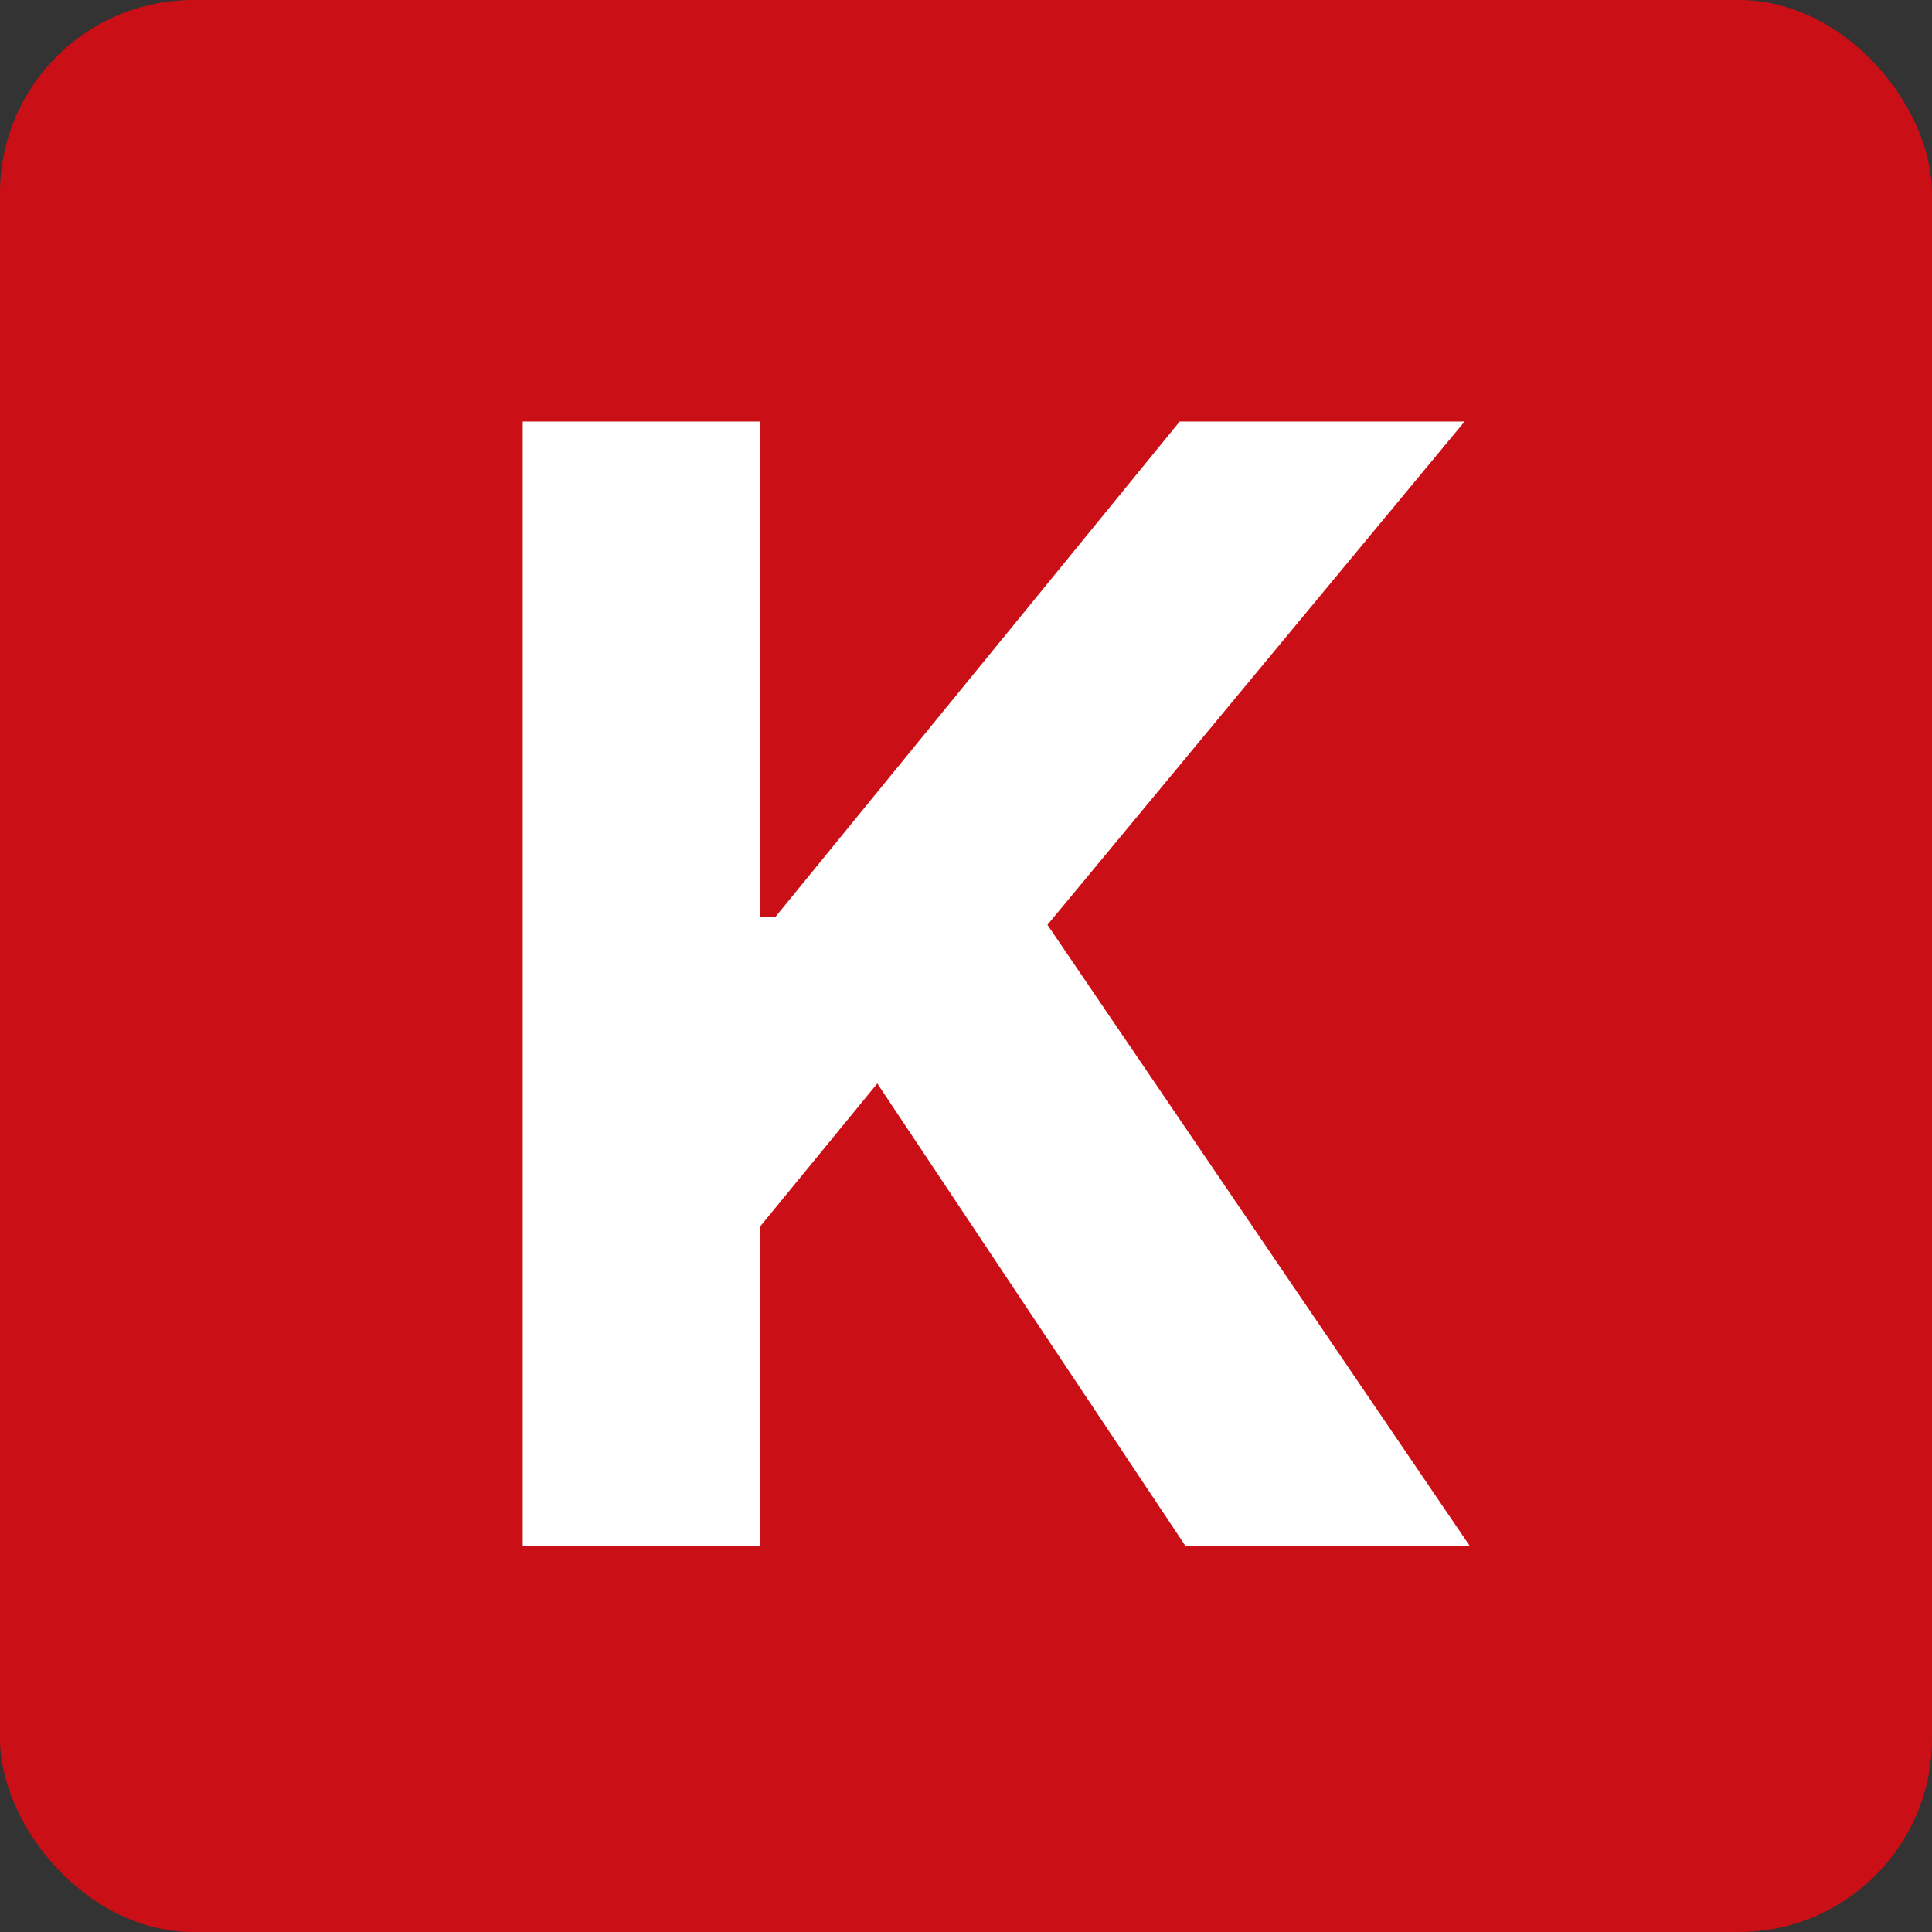 <svg width="100" height="100" viewBox="0 0 100 100" fill="none" xmlns="http://www.w3.org/2000/svg">
<rect x="0" y="0" width="100" height="100" fill="#333333" stroke="none"/>
<rect width="100" height="100" rx="10" fill="#CA0F16"/>
<path d="M27.057 80V21.818H39.358V47.472H40.125L61.062 21.818H75.807L54.216 47.869L76.062 80H61.347L45.409 56.08L39.358 63.466V80H27.057Z" fill="white"/>
</svg>
